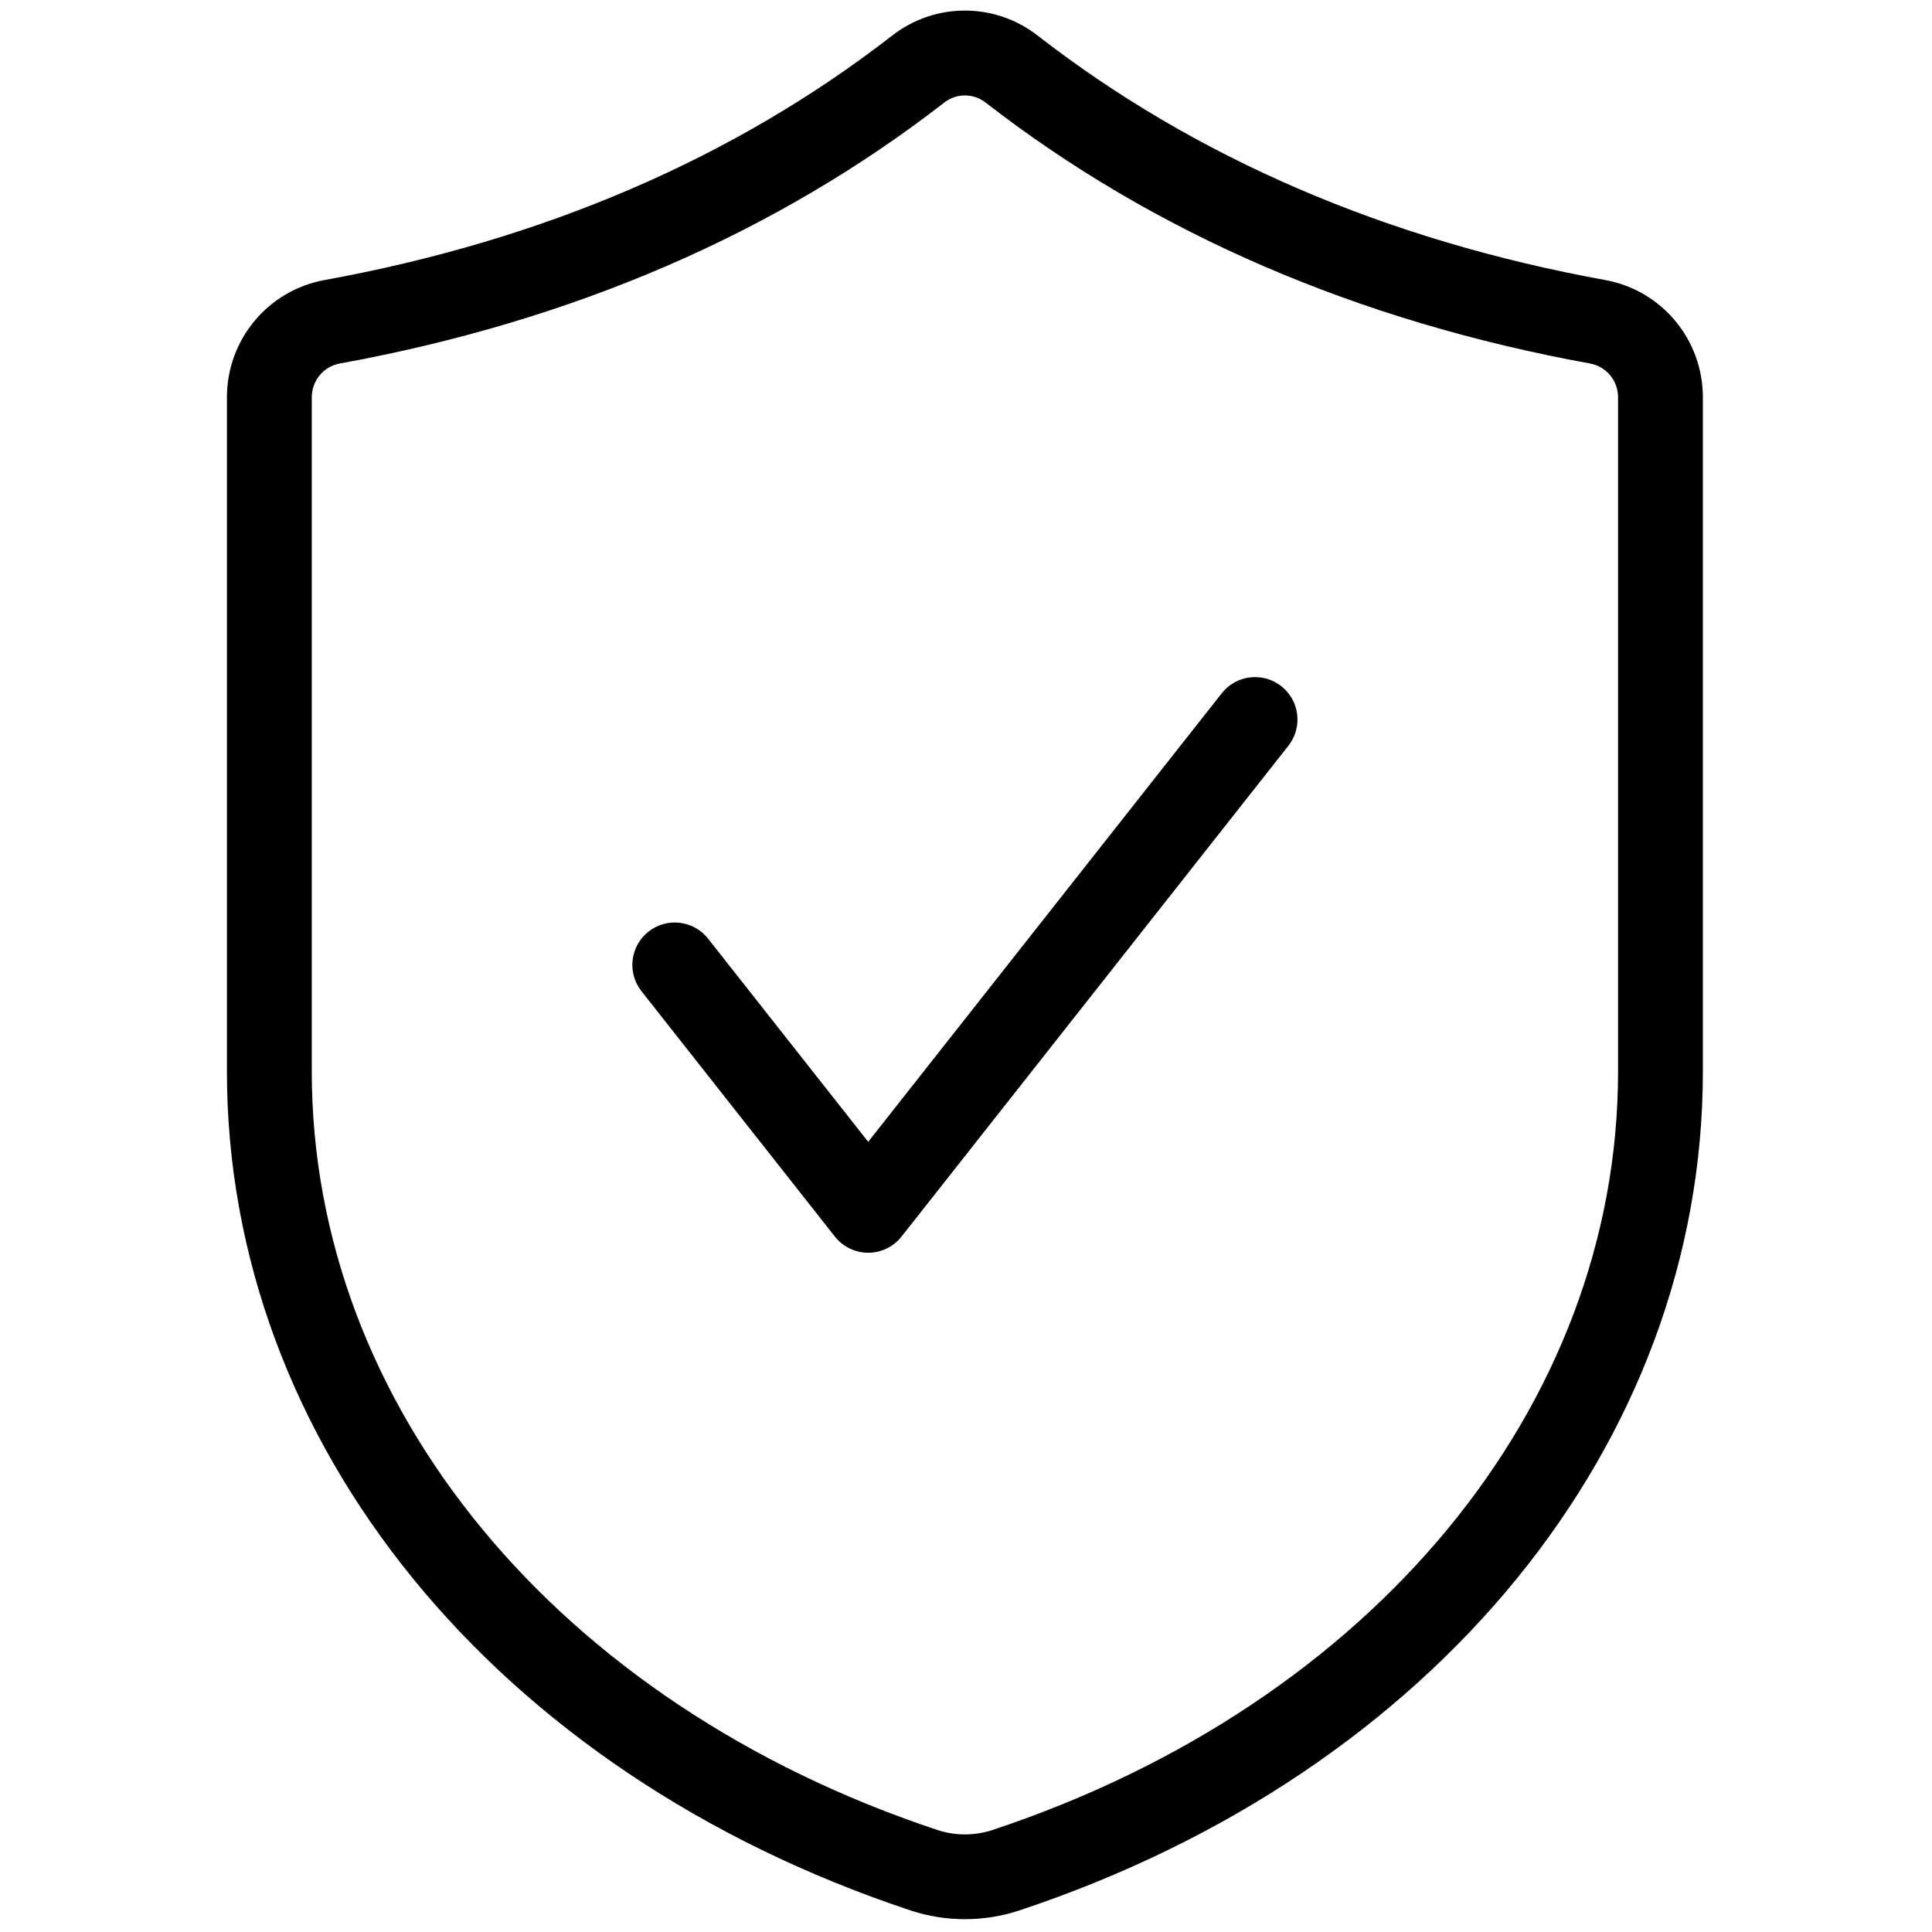 <svg xmlns="http://www.w3.org/2000/svg" xmlns:xlink="http://www.w3.org/1999/xlink" version="1.1" width="25" height="25" viewBox="0 0 256 256" xml:space="preserve">

<defs>
</defs>
<g style="stroke: none; stroke-width: 0; stroke-dasharray: none; stroke-linecap: butt; stroke-linejoin: miter; stroke-miterlimit: 10; fill: none; fill-rule: nonzero; opacity: 1;" transform="translate(1.407 1.407) scale(2.81 2.81)" >
	<path d="M 45 89.998 c -0.867 0 -1.734 -0.137 -2.559 -0.41 c -19.586 -6.506 -32.241 -22.036 -32.241 -39.566 V 18.234 c 0 -2.718 1.936 -5.043 4.603 -5.529 l 0 0 c 10.332 -1.879 19.341 -5.76 26.775 -11.534 c 2.014 -1.564 4.828 -1.564 6.843 0 c 7.435 5.774 16.442 9.655 26.775 11.534 c 2.666 0.485 4.602 2.811 4.602 5.529 v 31.788 c 0 17.53 -12.654 33.061 -32.238 39.566 C 46.734 89.861 45.867 89.998 45 89.998 z M 15.519 16.641 c -0.764 0.139 -1.318 0.809 -1.318 1.593 v 31.788 c 0 15.776 11.58 29.817 29.5 35.77 c 0.837 0.279 1.76 0.277 2.6 0 c 17.919 -5.952 29.498 -19.993 29.498 -35.77 V 18.234 c 0 -0.784 -0.555 -1.455 -1.318 -1.593 c -10.972 -1.996 -20.564 -6.138 -28.512 -12.31 c -0.57 -0.441 -1.366 -0.442 -1.937 0 C 36.084 10.503 26.491 14.645 15.519 16.641 L 15.519 16.641 z" style="stroke: none; stroke-width: 1; stroke-dasharray: none; stroke-linecap: butt; stroke-linejoin: miter; stroke-miterlimit: 10; fill: rgb(0,0,0); fill-rule: nonzero; opacity: 1;" transform=" matrix(1 0 0 1 0 0) " stroke-linecap="round" />
	<path d="M 40.439 58.572 c -0.613 0 -1.191 -0.281 -1.571 -0.762 l -9.121 -11.572 c -0.684 -0.868 -0.535 -2.125 0.333 -2.809 c 0.868 -0.685 2.126 -0.534 2.809 0.333 l 7.55 9.58 l 16.672 -21.152 c 0.685 -0.869 1.94 -1.016 2.809 -0.333 c 0.867 0.684 1.017 1.941 0.332 2.809 L 42.01 57.811 C 41.631 58.291 41.052 58.572 40.439 58.572 z" style="stroke: none; stroke-width: 1; stroke-dasharray: none; stroke-linecap: butt; stroke-linejoin: miter; stroke-miterlimit: 10; fill: rgb(0,0,0); fill-rule: nonzero; opacity: 1;" transform=" matrix(1 0 0 1 0 0) " stroke-linecap="round" />
</g>
</svg>